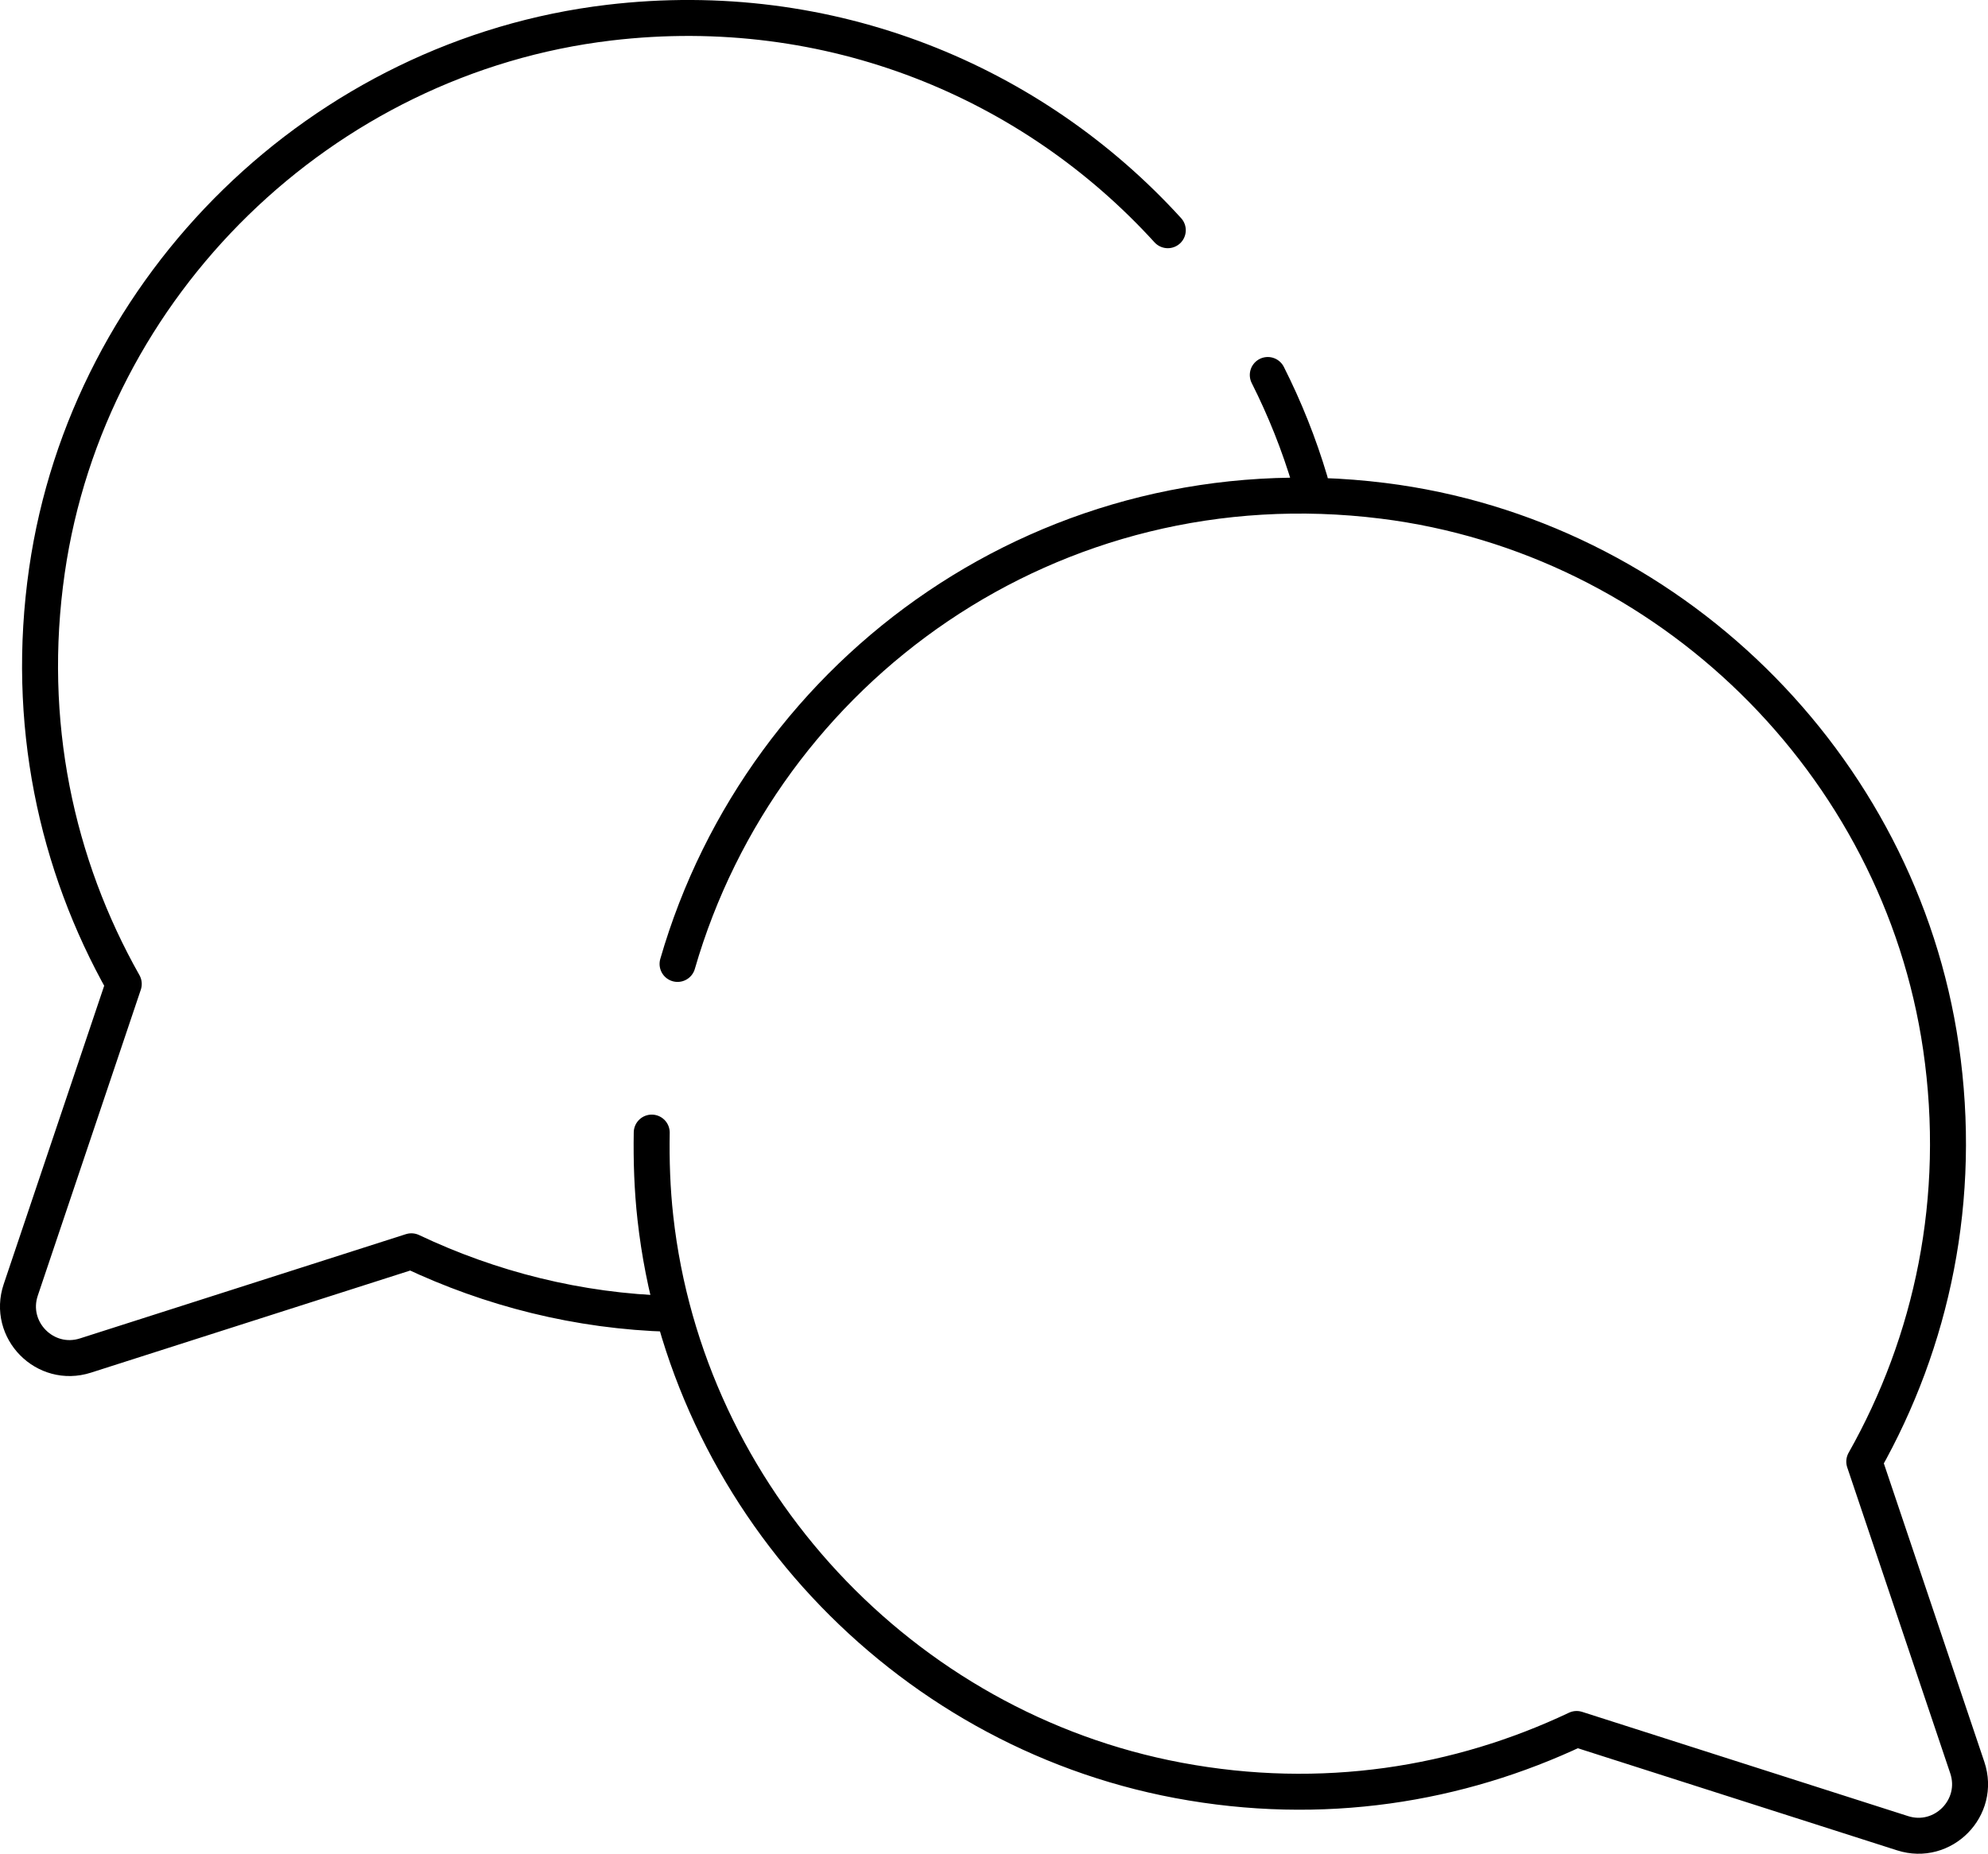 <?xml version="1.0" encoding="UTF-8"?> <svg xmlns="http://www.w3.org/2000/svg" id="Layer_2" data-name="Layer 2" viewBox="0 0 55.272 51.55"><defs><style> .cls-1 { fill: none; stroke: #000; stroke-linecap: round; stroke-linejoin: round; } </style></defs><g id="Layer_1-2" data-name="Layer 1"><g><path class="cls-1" d="M18.12,31.496c-.013.782.012,1.573.102,2.376.864,7.768,6.855,14.198,14.537,15.638,4.011.752,7.804.12,11.076-1.429l9.062,2.899c1.122.359,2.175-.71,1.799-1.826l-2.864-8.508c1.88-3.329,2.747-7.305,2.132-11.522-1.152-7.897-7.589-14.208-15.509-15.197-9.209-1.149-17.244,4.664-19.617,12.879"></path><path class="cls-1" d="M32.468,6.402C28.718,2.283,23.093-.099,16.937.63,8.959,1.576,2.453,7.916,1.305,15.868c-.607,4.209.26,8.173,2.136,11.495l-2.864,8.507c-.376,1.116.677,2.185,1.799,1.826l9.061-2.899c2.198,1.041,4.632,1.668,7.208,1.739"></path><path class="cls-1" d="M36.422,13.381c-.305-1.026-.7-2.013-1.174-2.953"></path></g></g></svg> 